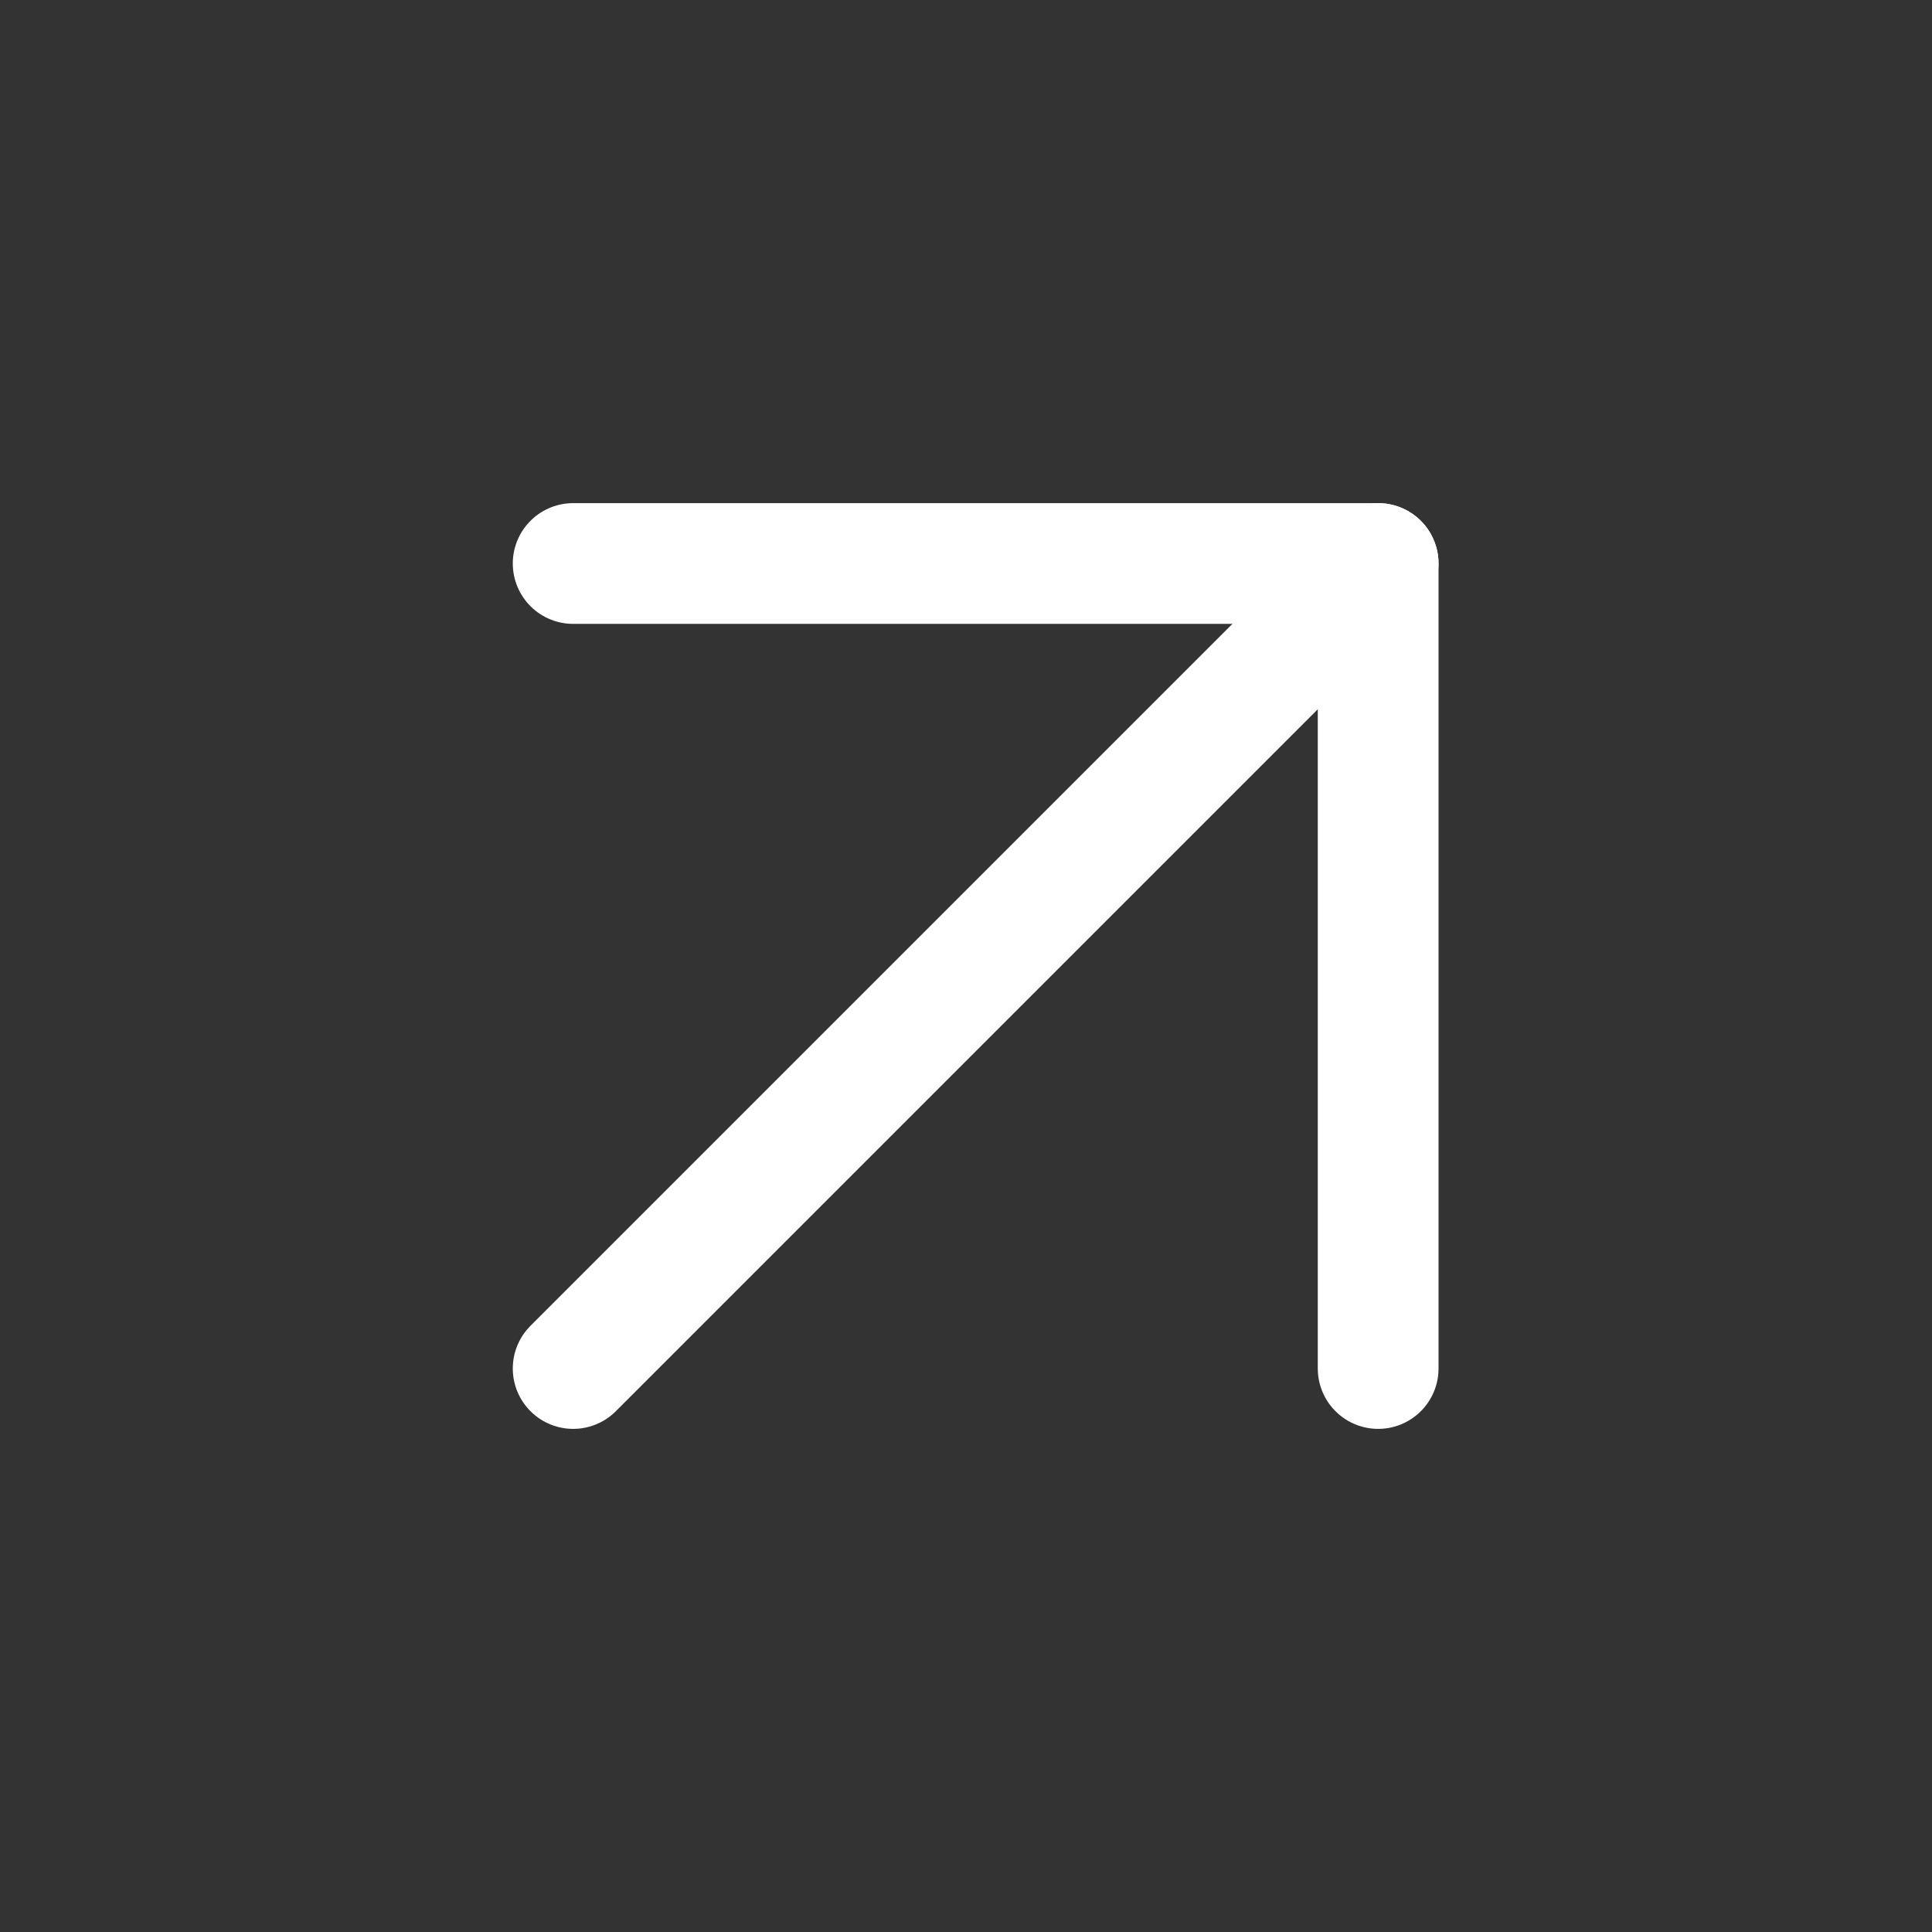 <svg width="24" height="24" viewBox="0 0 24 24" fill="none" xmlns="http://www.w3.org/2000/svg">
<rect x="0" y="0" width="24" height="24" fill="#333333" stroke="none"/>
<path d="M7.12 17L17.12 7" stroke="#FFF" stroke-width="1.5" stroke-linecap="round" stroke-linejoin="round"/>
<path d="M7.12 7H17.12V17" stroke="#FFF" stroke-width="1.5" stroke-linecap="round" stroke-linejoin="round"/>
</svg>
